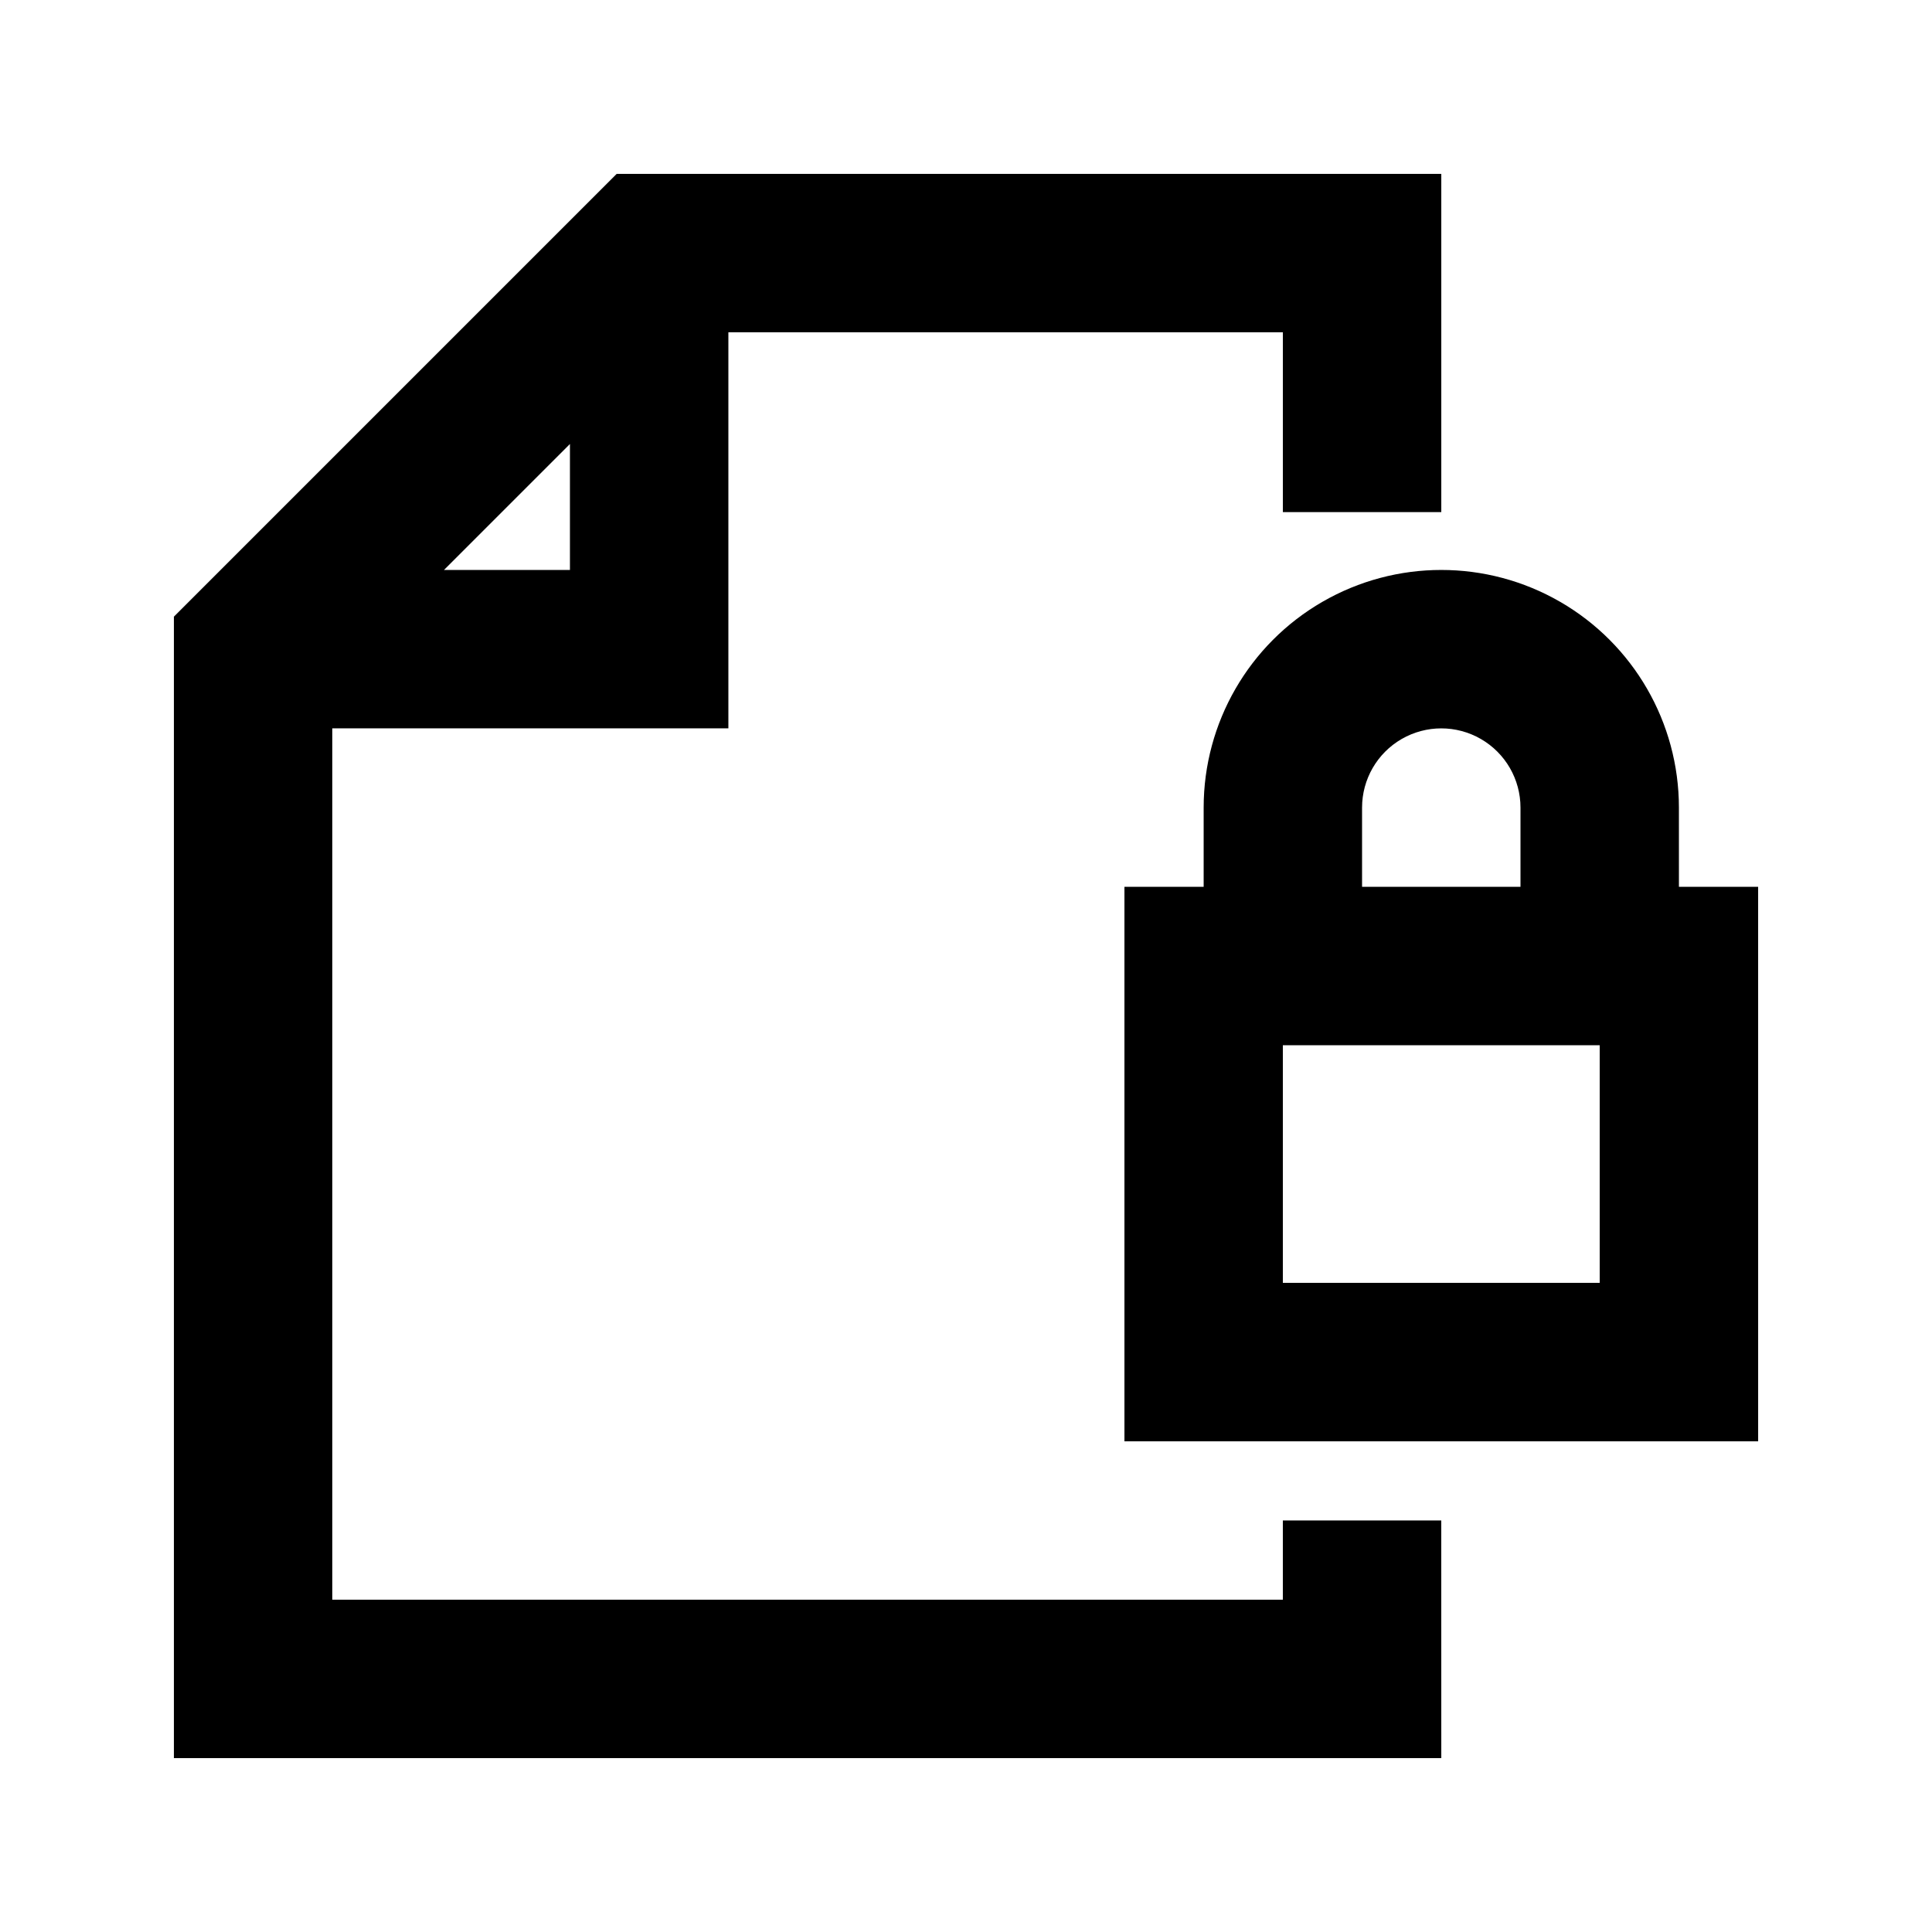<?xml version="1.0" encoding="UTF-8"?>
<!-- Uploaded to: ICON Repo, www.svgrepo.com, Generator: ICON Repo Mixer Tools -->
<svg fill="#000000" width="800px" height="800px" version="1.1" viewBox="144 144 512 512" xmlns="http://www.w3.org/2000/svg">
 <g>
  <path d="m588.93 358.02c0-22.5-12-43.289-31.488-54.539-19.484-11.25-43.488-11.25-62.977 0-19.484 11.25-31.484 32.039-31.484 54.539v20.992h-20.992v146.95h167.94l-0.004-146.95h-20.992zm-83.969 0c0-7.5 4.004-14.43 10.496-18.18 6.496-3.75 14.5-3.75 20.992 0 6.496 3.75 10.496 10.68 10.496 18.18v20.992h-41.984zm62.977 125.95-83.969-0.004v-62.973h83.969z"/>
  <path d="m525.95 546.94h-41.984v20.992h-251.9v-230.91h104.96v-104.96h146.95l-0.004 47.652h41.984v-89.637h-218.53l-117.34 117.34v302.5h335.87zm-264.29-251.9 33.379-33.379v33.379z"/>
 </g>
</svg>